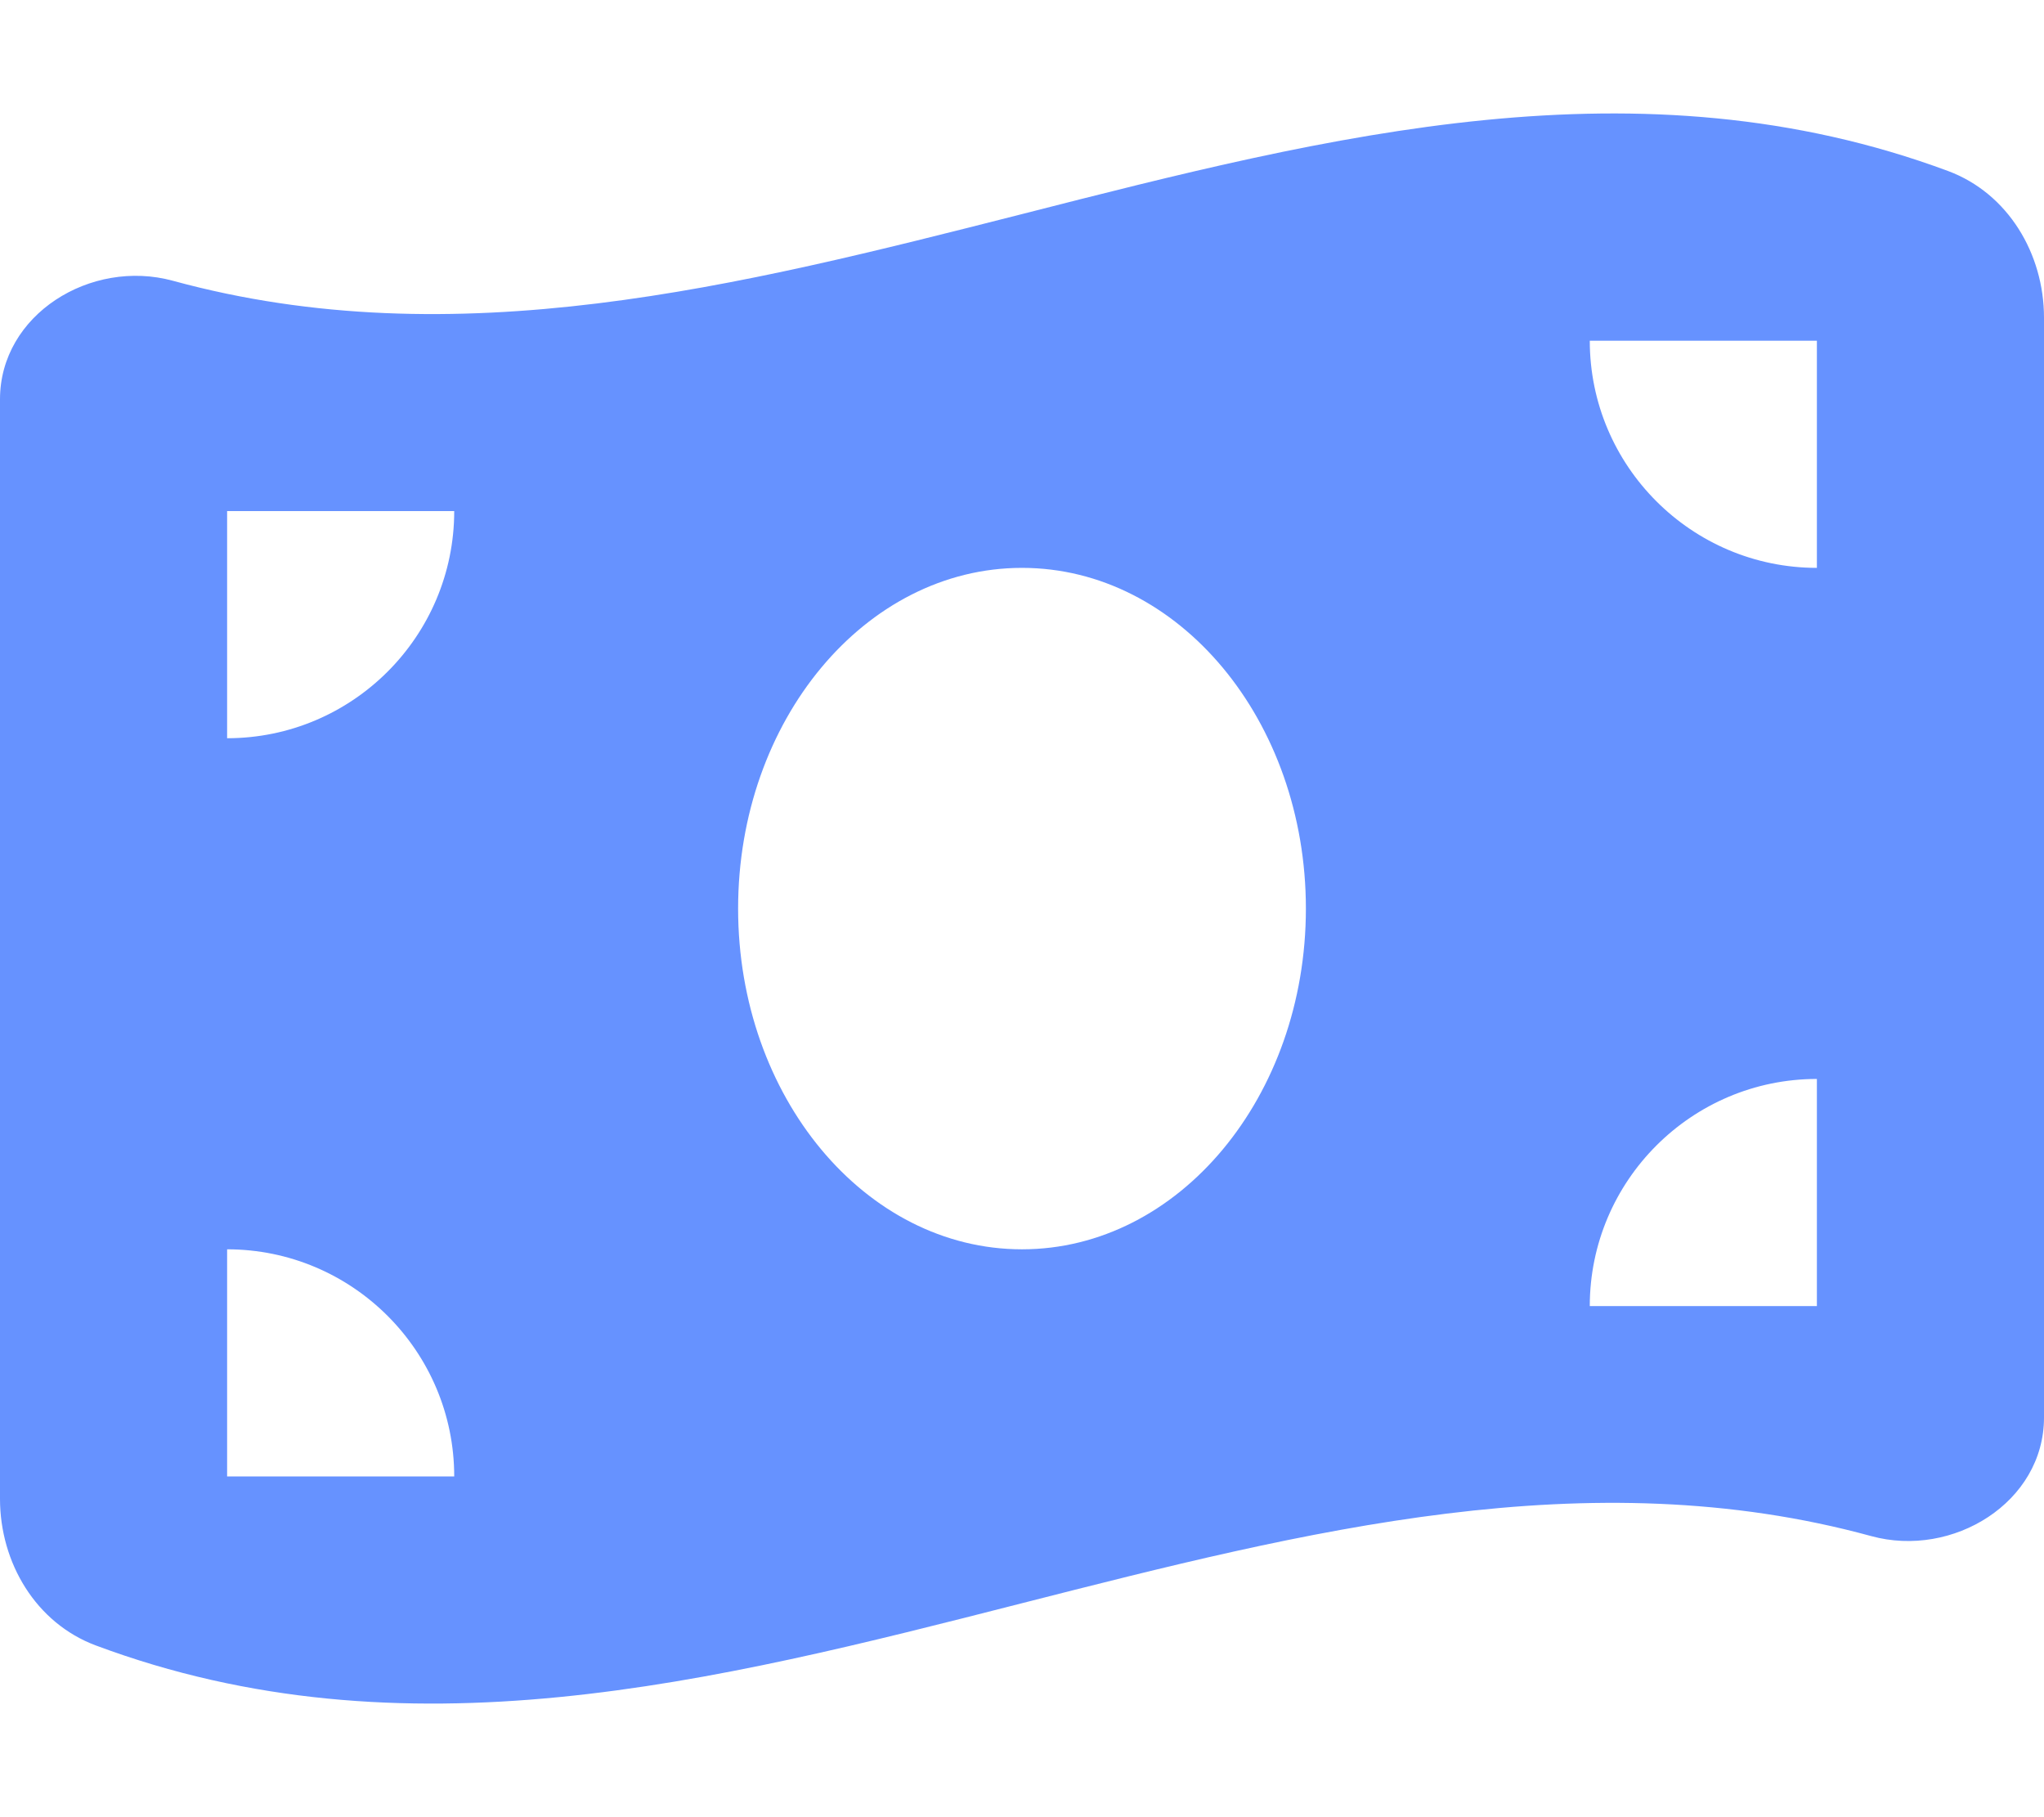 <svg width="18" height="16" viewBox="0 0 18 16" fill="none" xmlns="http://www.w3.org/2000/svg">
<path d="M0 3.516V13.197C0 13.76 0.316 14.291 0.844 14.488C3.562 15.503 6.281 14.81 9 14.116C11.494 13.481 13.988 12.844 16.478 13.525C17.197 13.722 18 13.228 18 12.481V2.797C18 2.235 17.684 1.703 17.156 1.506C14.438 0.497 11.719 1.191 9 1.885C6.506 2.519 4.013 3.153 1.522 2.472C0.8 2.275 0 2.769 0 3.516ZM9 11C7.619 11 6.5 9.656 6.5 8C6.5 6.344 7.619 5 9 5C10.381 5 11.5 6.344 11.5 8C11.5 9.656 10.381 11 9 11ZM2 11C3.103 11 4 11.897 4 13H2V11ZM4 4.5C4 5.603 3.103 6.5 2 6.5V4.5H4ZM16 9.5V11.5H14C14 10.397 14.897 9.5 16 9.5ZM14 3H16V5C14.897 5 14 4.103 14 3Z" fill="#6692FF"/>
</svg>
